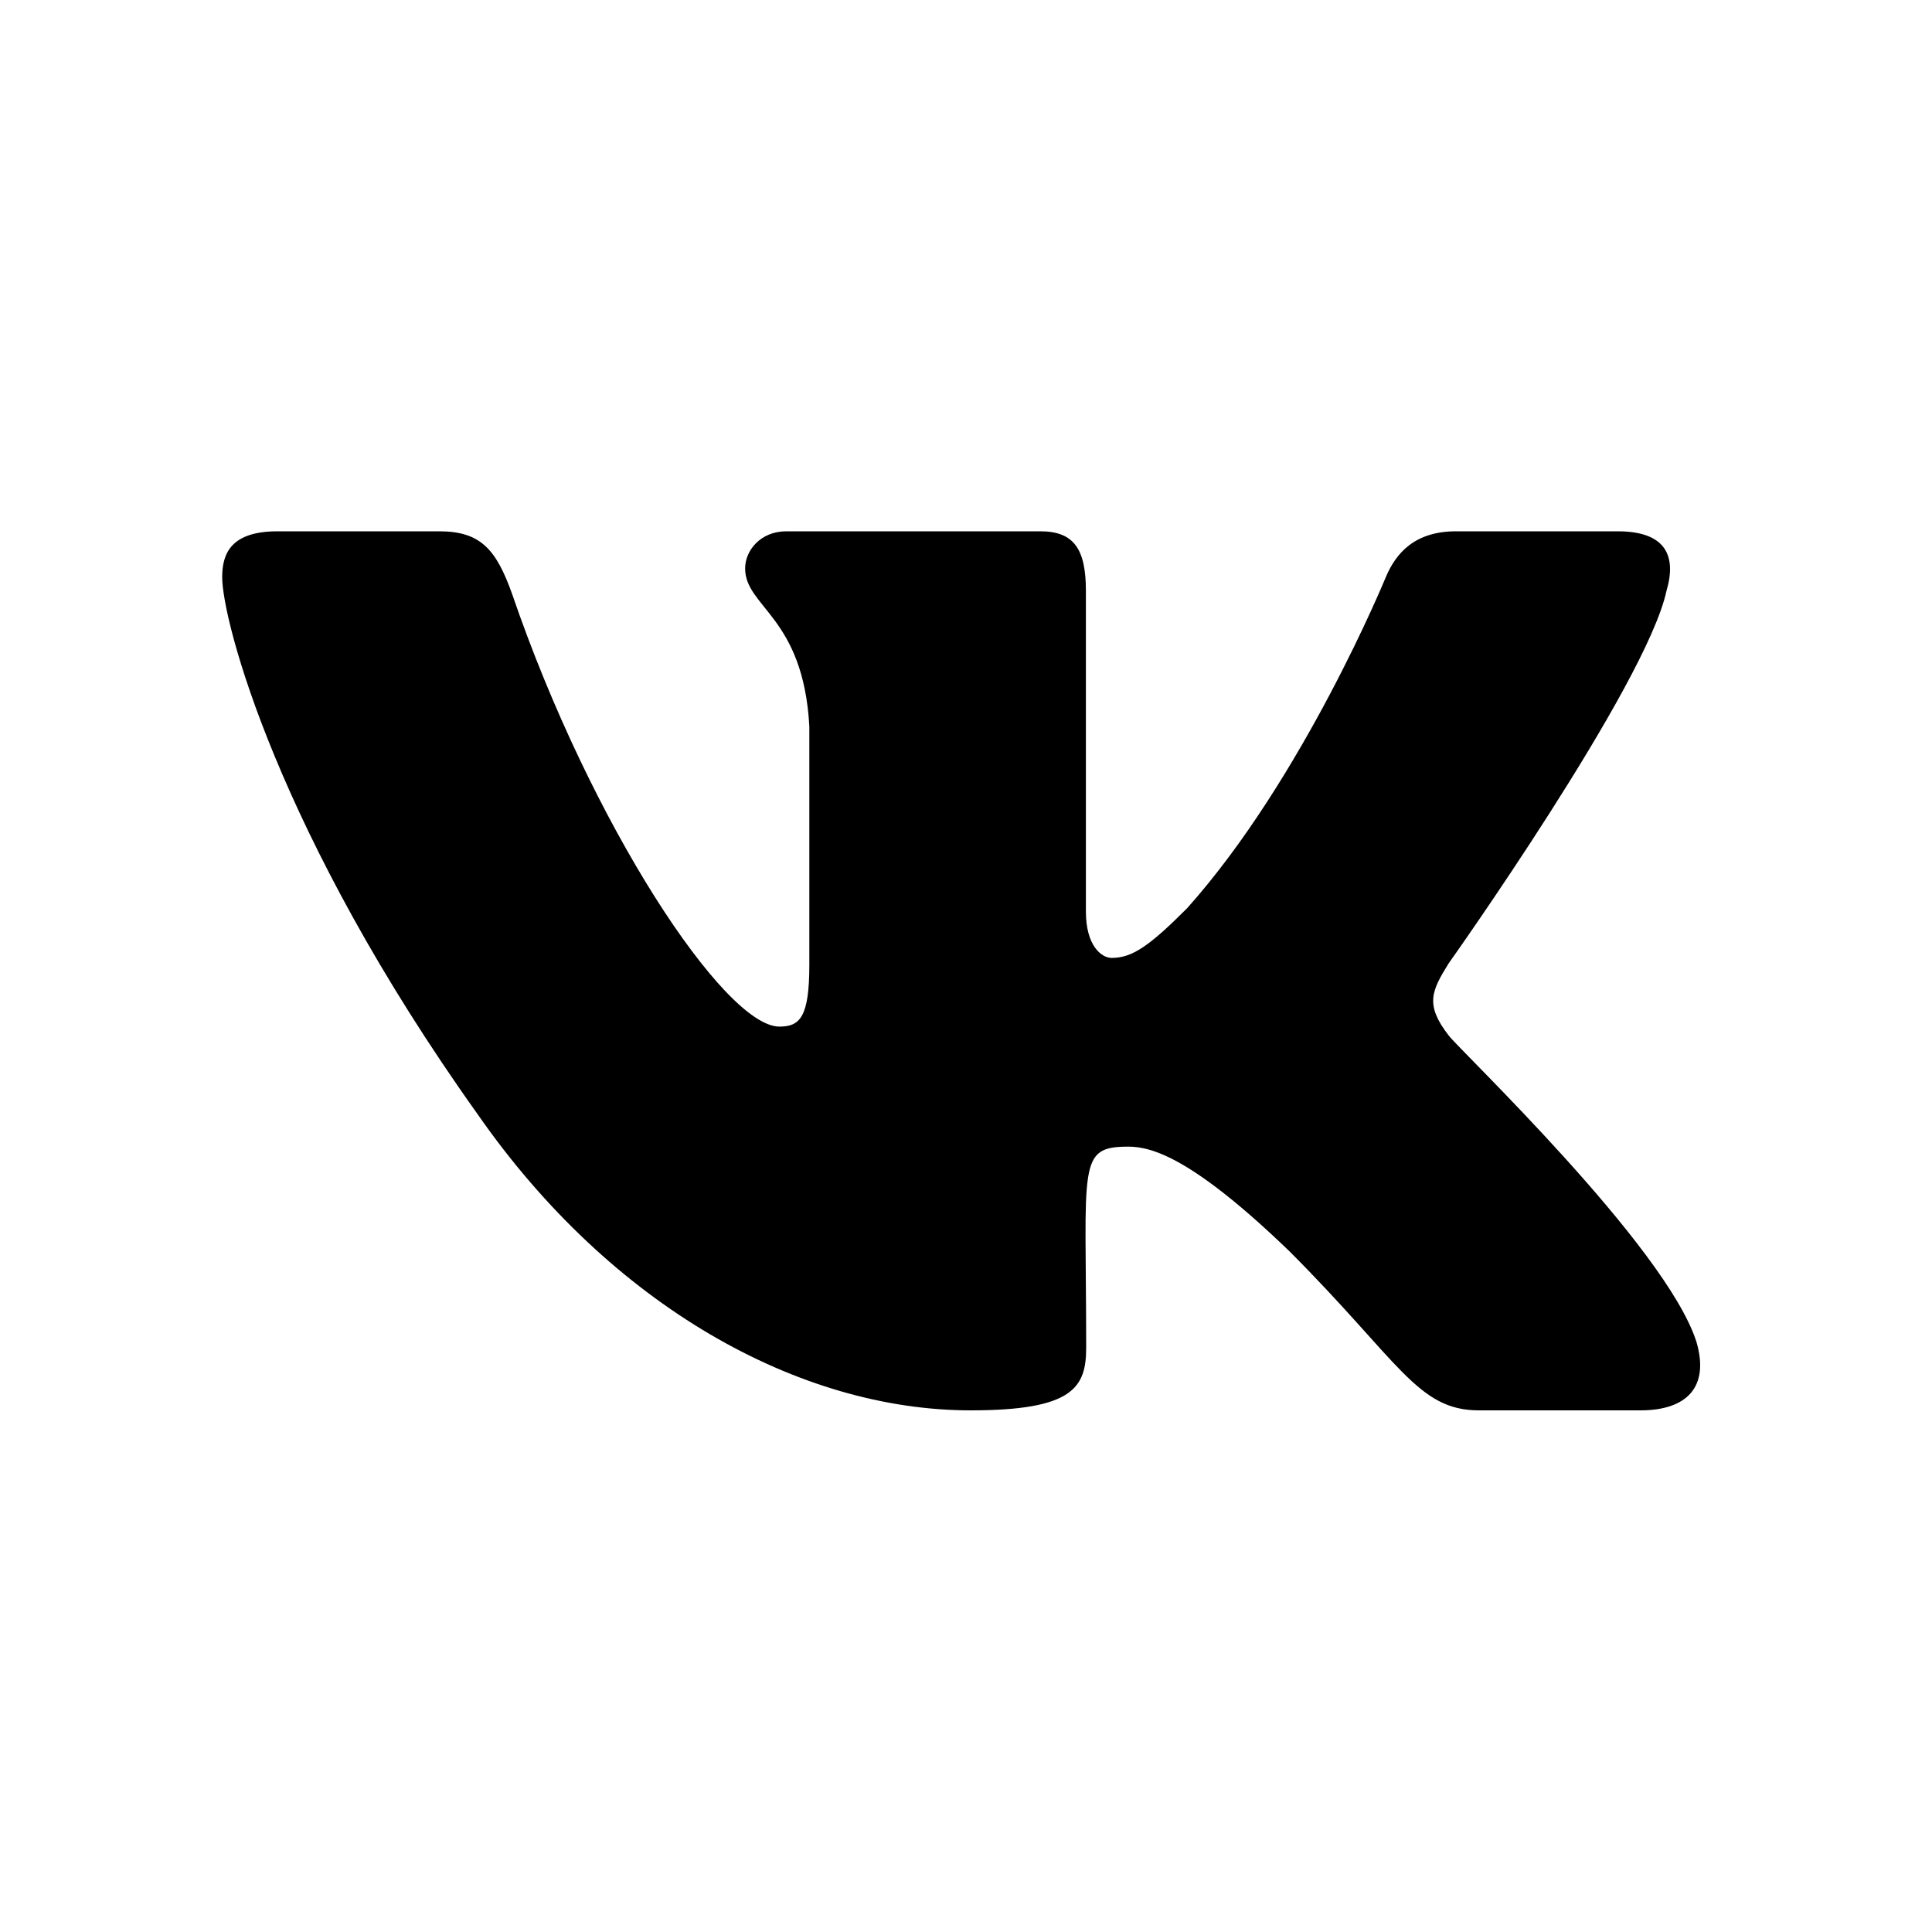<?xml version="1.0" encoding="UTF-8"?> <svg xmlns="http://www.w3.org/2000/svg" width="200" height="200" viewBox="0 0 200 200" fill="none"> <rect width="200" height="200" fill="white"></rect> <path d="M172.513 61.171C173.564 57.616 172.513 55 167.457 55H150.728C146.468 55 144.508 57.247 143.457 59.749C143.457 59.749 134.936 80.537 122.893 94.016C119.002 97.912 117.213 99.163 115.082 99.163C114.031 99.163 112.412 97.912 112.412 94.358V61.171C112.412 56.905 111.22 55 107.698 55H81.396C78.727 55 77.136 56.991 77.136 58.839C77.136 62.877 83.157 63.816 83.782 75.191V99.874C83.782 105.278 82.817 106.273 80.686 106.273C75.006 106.273 61.202 85.4 53.022 61.512C51.374 56.877 49.756 55 45.467 55H28.737C23.966 55 23 57.247 23 59.749C23 64.185 28.681 86.224 49.443 115.344C63.275 135.222 82.76 146 100.483 146C111.134 146 112.441 143.611 112.441 139.488C112.441 120.492 111.475 118.7 116.815 118.7C119.286 118.7 123.546 119.951 133.487 129.535C144.849 140.91 146.723 146 153.085 146H169.815C174.586 146 177.001 143.611 175.609 138.891C172.428 128.966 150.927 108.548 149.961 107.183C147.49 103.998 148.2 102.576 149.961 99.732C149.99 99.704 170.411 70.925 172.513 61.171V61.171Z" fill="black"></path> </svg> 